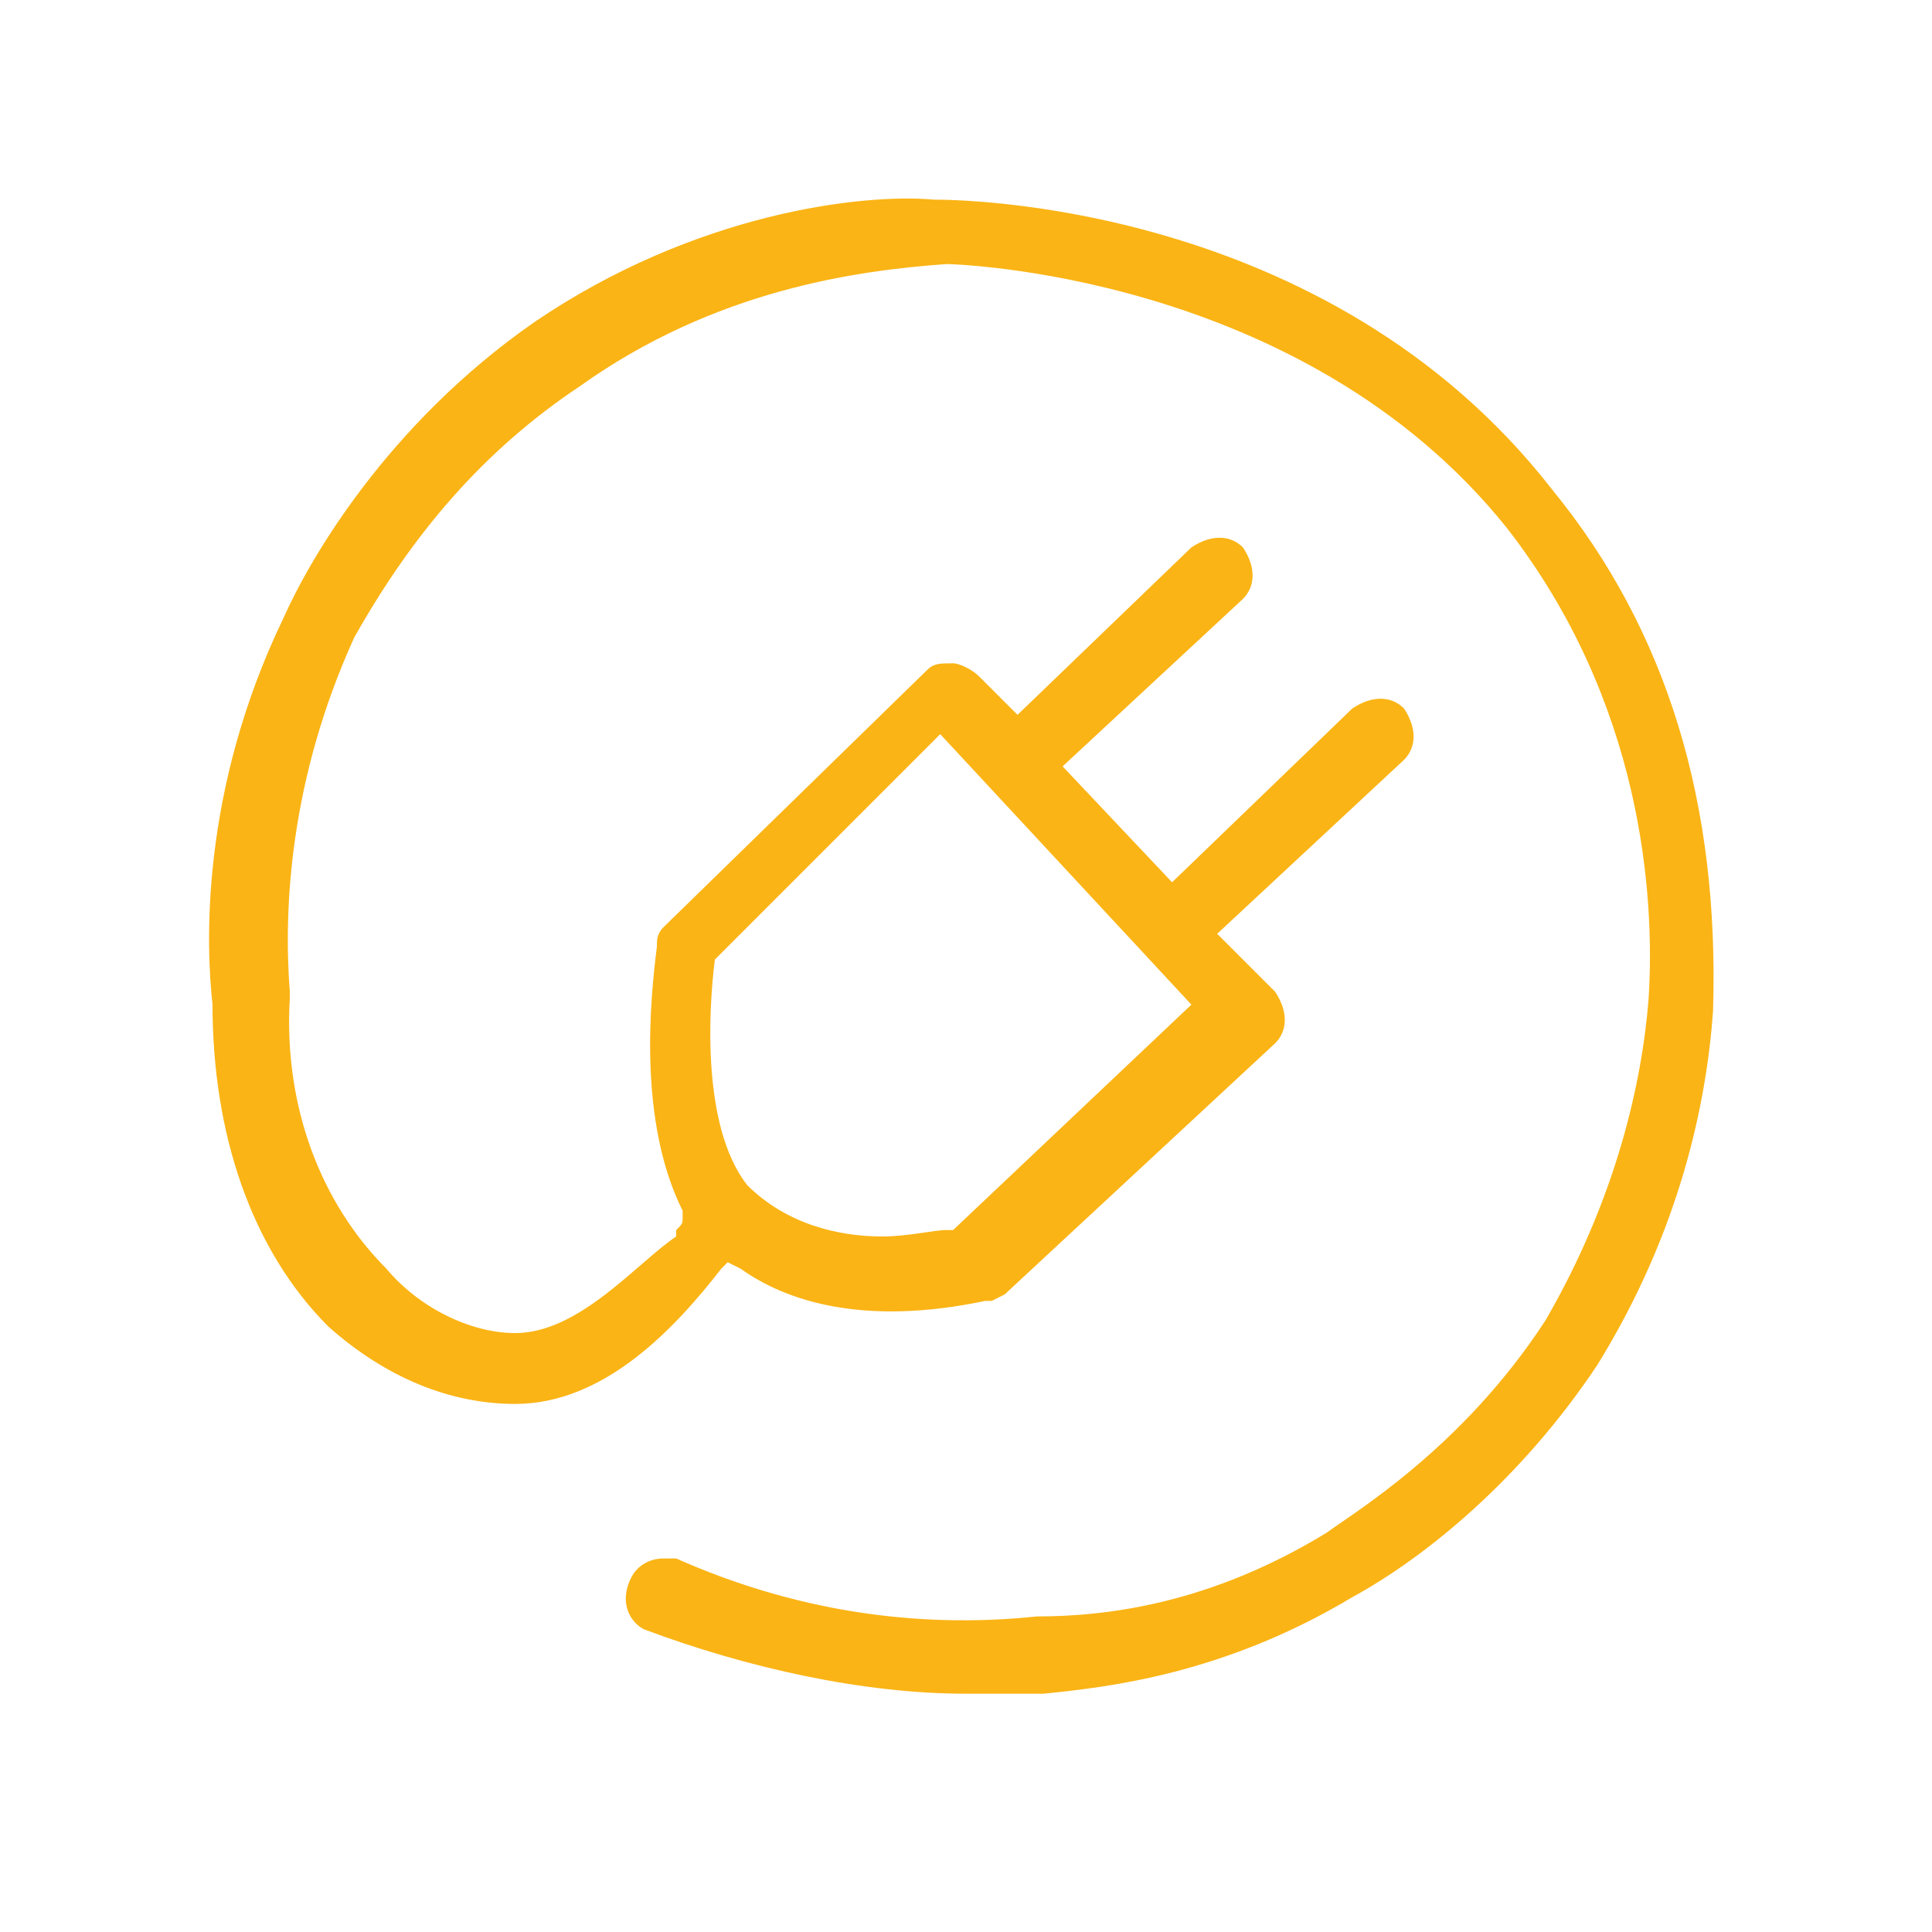 <?xml version="1.0" encoding="UTF-8"?> <!-- Generator: Adobe Illustrator 28.3.0, SVG Export Plug-In . SVG Version: 6.00 Build 0) --> <svg xmlns="http://www.w3.org/2000/svg" xmlns:xlink="http://www.w3.org/1999/xlink" version="1.1" id="Capa_1" x="0px" y="0px" viewBox="0 0 30 30" style="enable-background:new 0 0 30 30;" xml:space="preserve"> <style type="text/css"> .st0{fill:#FAB415;} </style> <path class="st0" d="M10,25.3c1.6,0.6,3.4,1,5,1c0.3,0,0.7,0,1.1,0l0.1,0c1-0.1,2.8-0.3,4.8-1.5c1.1-0.6,2.6-1.8,3.8-3.6 c1.3-2.1,1.7-4.1,1.8-5.5c0.1-3.2-0.7-5.9-2.5-8.1l0,0c-3.5-4.5-9.3-4.5-9.6-4.5C13.4,3,10.8,3.3,8.3,5C6,6.6,4.8,8.7,4.4,9.6 c-1.3,2.7-1.2,5.1-1.1,6c0,2,0.6,3.8,1.8,5C6,21.4,7,21.8,8,21.8c1.4,0,2.5-1.2,3.2-2.1l0.1-0.1l0.2,0.1c0.7,0.5,1.9,0.9,3.8,0.5 c0,0,0.1,0,0.1,0l0.2-0.1l4.2-3.9c0.2-0.2,0.2-0.5,0-0.8l-0.9-0.9l2.9-2.7c0.2-0.2,0.2-0.5,0-0.8c-0.2-0.2-0.5-0.2-0.8,0l-2.8,2.7 l-1.7-1.8l2.8-2.6c0.2-0.2,0.2-0.5,0-0.8c-0.2-0.2-0.5-0.2-0.8,0l-2.7,2.6l-0.6-0.6c-0.1-0.1-0.3-0.2-0.4-0.2c-0.2,0-0.3,0-0.4,0.1 l-4.1,4c-0.1,0.1-0.1,0.2-0.1,0.3c-0.1,0.8-0.3,2.7,0.4,4.1l0,0v0.1c0,0.1,0,0.1-0.1,0.2v0l0,0.1C9.9,19.6,9,20.7,8,20.7 c0,0,0,0,0,0c-0.7,0-1.5-0.4-2-1c-1-1-1.6-2.5-1.5-4.2l0-0.1c-0.1-1.3,0-3.3,1-5.5C6.4,8.3,7.5,7,9,6c2.1-1.5,4.3-1.8,5.7-1.9 c0,0,5.5,0.1,8.7,4.1c2.1,2.7,2.3,5.7,2.2,7.3c-0.1,1.3-0.5,3.1-1.6,5c-1.3,2-3,3-3.4,3.3c-1.8,1.1-3.4,1.3-4.5,1.3 c-1.9,0.2-3.8-0.1-5.6-0.9c-0.1,0-0.1,0-0.2,0c-0.2,0-0.4,0.1-0.5,0.3C9.6,24.9,9.8,25.2,10,25.3z M11.1,14.9L11.1,14.9l3.5-3.5 l3.9,4.2l-3.7,3.5l-0.1,0c-0.2,0-0.6,0.1-1,0.1c-0.7,0-1.5-0.2-2.1-0.8C10.9,17.5,11,15.7,11.1,14.9z"></path> </svg> 